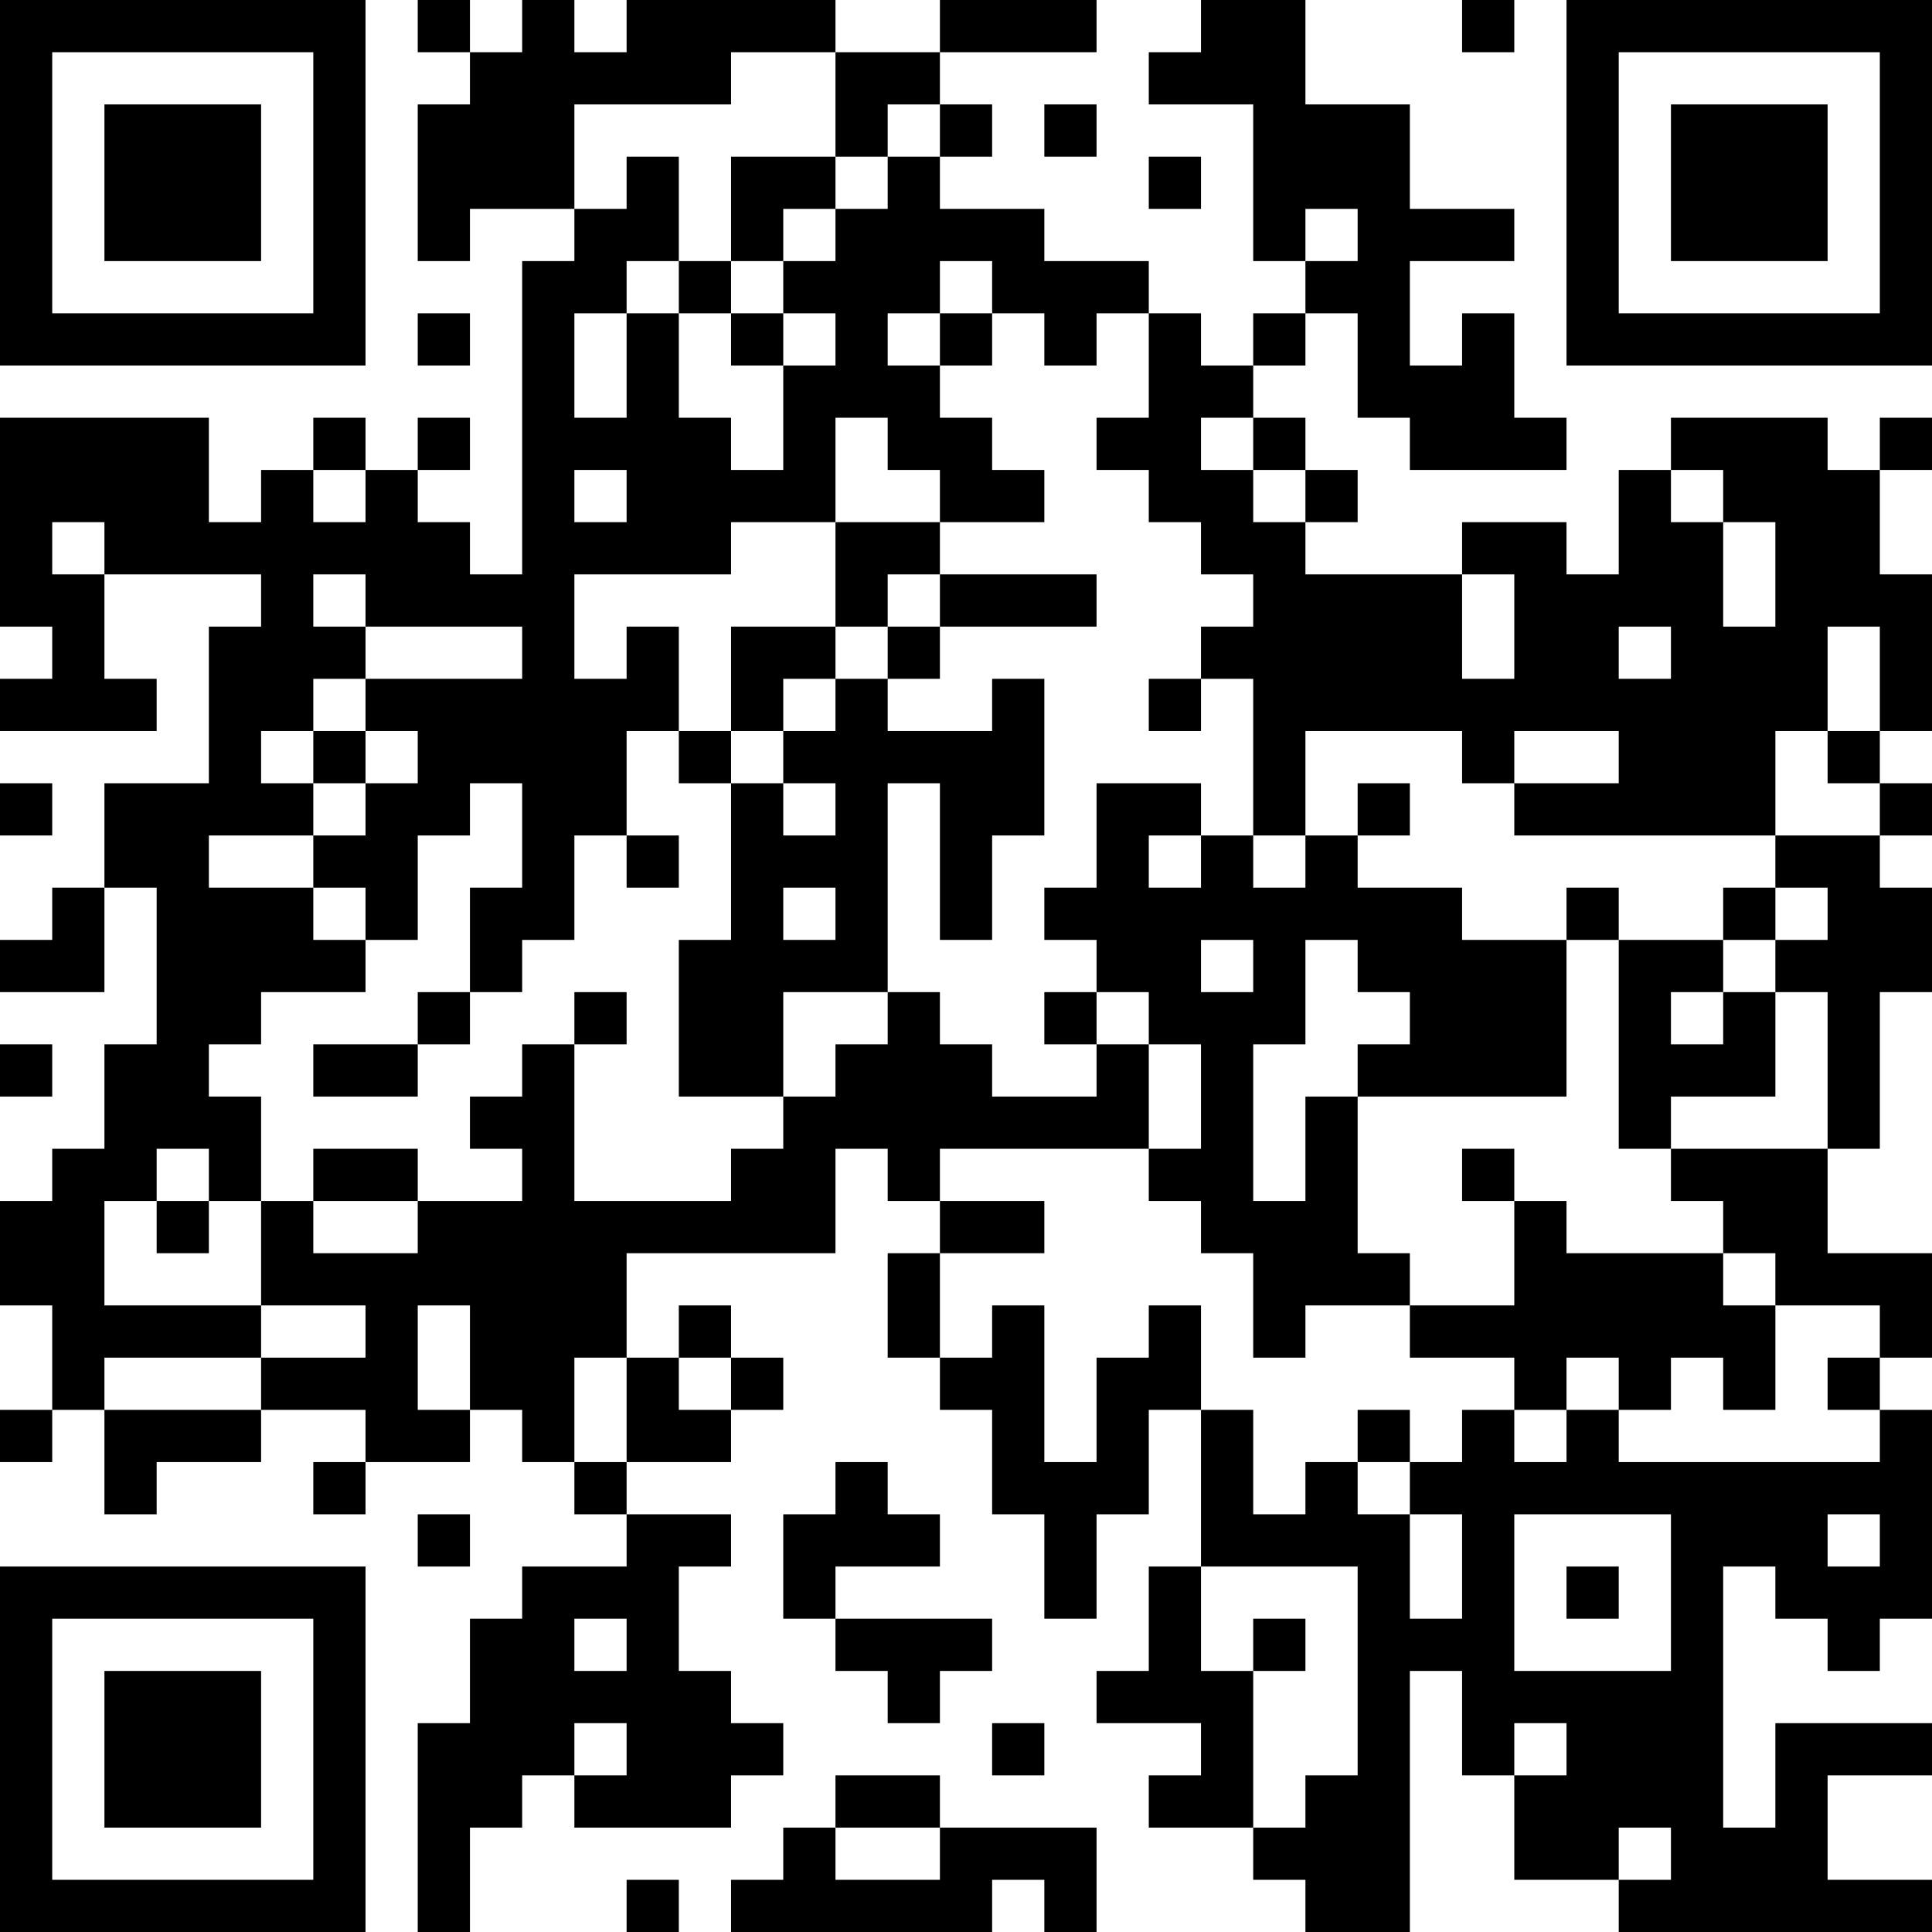 <?xml version="1.0" encoding="UTF-8"?>
<svg xmlns="http://www.w3.org/2000/svg" version="1.1" width="400" height="400" viewBox="0 0 400 400"><rect x="0" y="0" width="400" height="400" fill="#ffffff"/><g transform="scale(10.811)"><g transform="translate(0,0)"><path fill-rule="evenodd" d="M8 0L8 1L9 1L9 2L8 2L8 5L9 5L9 4L11 4L11 5L10 5L10 11L9 11L9 10L8 10L8 9L9 9L9 8L8 8L8 9L7 9L7 8L6 8L6 9L5 9L5 10L4 10L4 8L0 8L0 12L1 12L1 13L0 13L0 14L3 14L3 13L2 13L2 11L5 11L5 12L4 12L4 15L2 15L2 17L1 17L1 18L0 18L0 19L2 19L2 17L3 17L3 20L2 20L2 22L1 22L1 23L0 23L0 25L1 25L1 27L0 27L0 28L1 28L1 27L2 27L2 29L3 29L3 28L5 28L5 27L7 27L7 28L6 28L6 29L7 29L7 28L9 28L9 27L10 27L10 28L11 28L11 29L12 29L12 30L10 30L10 31L9 31L9 33L8 33L8 37L9 37L9 35L10 35L10 34L11 34L11 35L14 35L14 34L15 34L15 33L14 33L14 32L13 32L13 30L14 30L14 29L12 29L12 28L14 28L14 27L15 27L15 26L14 26L14 25L13 25L13 26L12 26L12 24L16 24L16 22L17 22L17 23L18 23L18 24L17 24L17 26L18 26L18 27L19 27L19 29L20 29L20 31L21 31L21 29L22 29L22 27L23 27L23 30L22 30L22 32L21 32L21 33L23 33L23 34L22 34L22 35L24 35L24 36L25 36L25 37L27 37L27 32L28 32L28 34L29 34L29 36L31 36L31 37L37 37L37 36L35 36L35 34L37 34L37 33L34 33L34 35L33 35L33 30L34 30L34 31L35 31L35 32L36 32L36 31L37 31L37 27L36 27L36 26L37 26L37 24L35 24L35 22L36 22L36 19L37 19L37 17L36 17L36 16L37 16L37 15L36 15L36 14L37 14L37 11L36 11L36 9L37 9L37 8L36 8L36 9L35 9L35 8L32 8L32 9L31 9L31 11L30 11L30 10L28 10L28 11L25 11L25 10L26 10L26 9L25 9L25 8L24 8L24 7L25 7L25 6L26 6L26 8L27 8L27 9L30 9L30 8L29 8L29 6L28 6L28 7L27 7L27 5L29 5L29 4L27 4L27 2L25 2L25 0L23 0L23 1L22 1L22 2L24 2L24 5L25 5L25 6L24 6L24 7L23 7L23 6L22 6L22 5L20 5L20 4L18 4L18 3L19 3L19 2L18 2L18 1L21 1L21 0L18 0L18 1L16 1L16 0L12 0L12 1L11 1L11 0L10 0L10 1L9 1L9 0ZM28 0L28 1L29 1L29 0ZM14 1L14 2L11 2L11 4L12 4L12 3L13 3L13 5L12 5L12 6L11 6L11 8L12 8L12 6L13 6L13 8L14 8L14 9L15 9L15 7L16 7L16 6L15 6L15 5L16 5L16 4L17 4L17 3L18 3L18 2L17 2L17 3L16 3L16 1ZM20 2L20 3L21 3L21 2ZM14 3L14 5L13 5L13 6L14 6L14 7L15 7L15 6L14 6L14 5L15 5L15 4L16 4L16 3ZM22 3L22 4L23 4L23 3ZM25 4L25 5L26 5L26 4ZM18 5L18 6L17 6L17 7L18 7L18 8L19 8L19 9L20 9L20 10L18 10L18 9L17 9L17 8L16 8L16 10L14 10L14 11L11 11L11 13L12 13L12 12L13 12L13 14L12 14L12 16L11 16L11 18L10 18L10 19L9 19L9 17L10 17L10 15L9 15L9 16L8 16L8 18L7 18L7 17L6 17L6 16L7 16L7 15L8 15L8 14L7 14L7 13L10 13L10 12L7 12L7 11L6 11L6 12L7 12L7 13L6 13L6 14L5 14L5 15L6 15L6 16L4 16L4 17L6 17L6 18L7 18L7 19L5 19L5 20L4 20L4 21L5 21L5 23L4 23L4 22L3 22L3 23L2 23L2 25L5 25L5 26L2 26L2 27L5 27L5 26L7 26L7 25L5 25L5 23L6 23L6 24L8 24L8 23L10 23L10 22L9 22L9 21L10 21L10 20L11 20L11 23L14 23L14 22L15 22L15 21L16 21L16 20L17 20L17 19L18 19L18 20L19 20L19 21L21 21L21 20L22 20L22 22L18 22L18 23L20 23L20 24L18 24L18 26L19 26L19 25L20 25L20 28L21 28L21 26L22 26L22 25L23 25L23 27L24 27L24 29L25 29L25 28L26 28L26 29L27 29L27 31L28 31L28 29L27 29L27 28L28 28L28 27L29 27L29 28L30 28L30 27L31 27L31 28L36 28L36 27L35 27L35 26L36 26L36 25L34 25L34 24L33 24L33 23L32 23L32 22L35 22L35 19L34 19L34 18L35 18L35 17L34 17L34 16L36 16L36 15L35 15L35 14L36 14L36 12L35 12L35 14L34 14L34 16L29 16L29 15L31 15L31 14L29 14L29 15L28 15L28 14L25 14L25 16L24 16L24 13L23 13L23 12L24 12L24 11L23 11L23 10L22 10L22 9L21 9L21 8L22 8L22 6L21 6L21 7L20 7L20 6L19 6L19 5ZM8 6L8 7L9 7L9 6ZM18 6L18 7L19 7L19 6ZM23 8L23 9L24 9L24 10L25 10L25 9L24 9L24 8ZM6 9L6 10L7 10L7 9ZM11 9L11 10L12 10L12 9ZM32 9L32 10L33 10L33 12L34 12L34 10L33 10L33 9ZM1 10L1 11L2 11L2 10ZM16 10L16 12L14 12L14 14L13 14L13 15L14 15L14 18L13 18L13 21L15 21L15 19L17 19L17 15L18 15L18 18L19 18L19 16L20 16L20 13L19 13L19 14L17 14L17 13L18 13L18 12L21 12L21 11L18 11L18 10ZM17 11L17 12L16 12L16 13L15 13L15 14L14 14L14 15L15 15L15 16L16 16L16 15L15 15L15 14L16 14L16 13L17 13L17 12L18 12L18 11ZM28 11L28 13L29 13L29 11ZM31 12L31 13L32 13L32 12ZM22 13L22 14L23 14L23 13ZM6 14L6 15L7 15L7 14ZM0 15L0 16L1 16L1 15ZM21 15L21 17L20 17L20 18L21 18L21 19L20 19L20 20L21 20L21 19L22 19L22 20L23 20L23 22L22 22L22 23L23 23L23 24L24 24L24 26L25 26L25 25L27 25L27 26L29 26L29 27L30 27L30 26L31 26L31 27L32 27L32 26L33 26L33 27L34 27L34 25L33 25L33 24L30 24L30 23L29 23L29 22L28 22L28 23L29 23L29 25L27 25L27 24L26 24L26 21L30 21L30 18L31 18L31 22L32 22L32 21L34 21L34 19L33 19L33 18L34 18L34 17L33 17L33 18L31 18L31 17L30 17L30 18L28 18L28 17L26 17L26 16L27 16L27 15L26 15L26 16L25 16L25 17L24 17L24 16L23 16L23 15ZM12 16L12 17L13 17L13 16ZM22 16L22 17L23 17L23 16ZM15 17L15 18L16 18L16 17ZM23 18L23 19L24 19L24 18ZM25 18L25 20L24 20L24 23L25 23L25 21L26 21L26 20L27 20L27 19L26 19L26 18ZM8 19L8 20L6 20L6 21L8 21L8 20L9 20L9 19ZM11 19L11 20L12 20L12 19ZM32 19L32 20L33 20L33 19ZM0 20L0 21L1 21L1 20ZM6 22L6 23L8 23L8 22ZM3 23L3 24L4 24L4 23ZM8 25L8 27L9 27L9 25ZM11 26L11 28L12 28L12 26ZM13 26L13 27L14 27L14 26ZM26 27L26 28L27 28L27 27ZM16 28L16 29L15 29L15 31L16 31L16 32L17 32L17 33L18 33L18 32L19 32L19 31L16 31L16 30L18 30L18 29L17 29L17 28ZM8 29L8 30L9 30L9 29ZM29 29L29 32L32 32L32 29ZM35 29L35 30L36 30L36 29ZM23 30L23 32L24 32L24 35L25 35L25 34L26 34L26 30ZM30 30L30 31L31 31L31 30ZM11 31L11 32L12 32L12 31ZM24 31L24 32L25 32L25 31ZM11 33L11 34L12 34L12 33ZM19 33L19 34L20 34L20 33ZM29 33L29 34L30 34L30 33ZM16 34L16 35L15 35L15 36L14 36L14 37L19 37L19 36L20 36L20 37L21 37L21 35L18 35L18 34ZM16 35L16 36L18 36L18 35ZM31 35L31 36L32 36L32 35ZM12 36L12 37L13 37L13 36ZM0 0L0 7L7 7L7 0ZM1 1L1 6L6 6L6 1ZM2 2L2 5L5 5L5 2ZM30 0L30 7L37 7L37 0ZM31 1L31 6L36 6L36 1ZM32 2L32 5L35 5L35 2ZM0 30L0 37L7 37L7 30ZM1 31L1 36L6 36L6 31ZM2 32L2 35L5 35L5 32Z" fill="#000000"/></g></g></svg>
